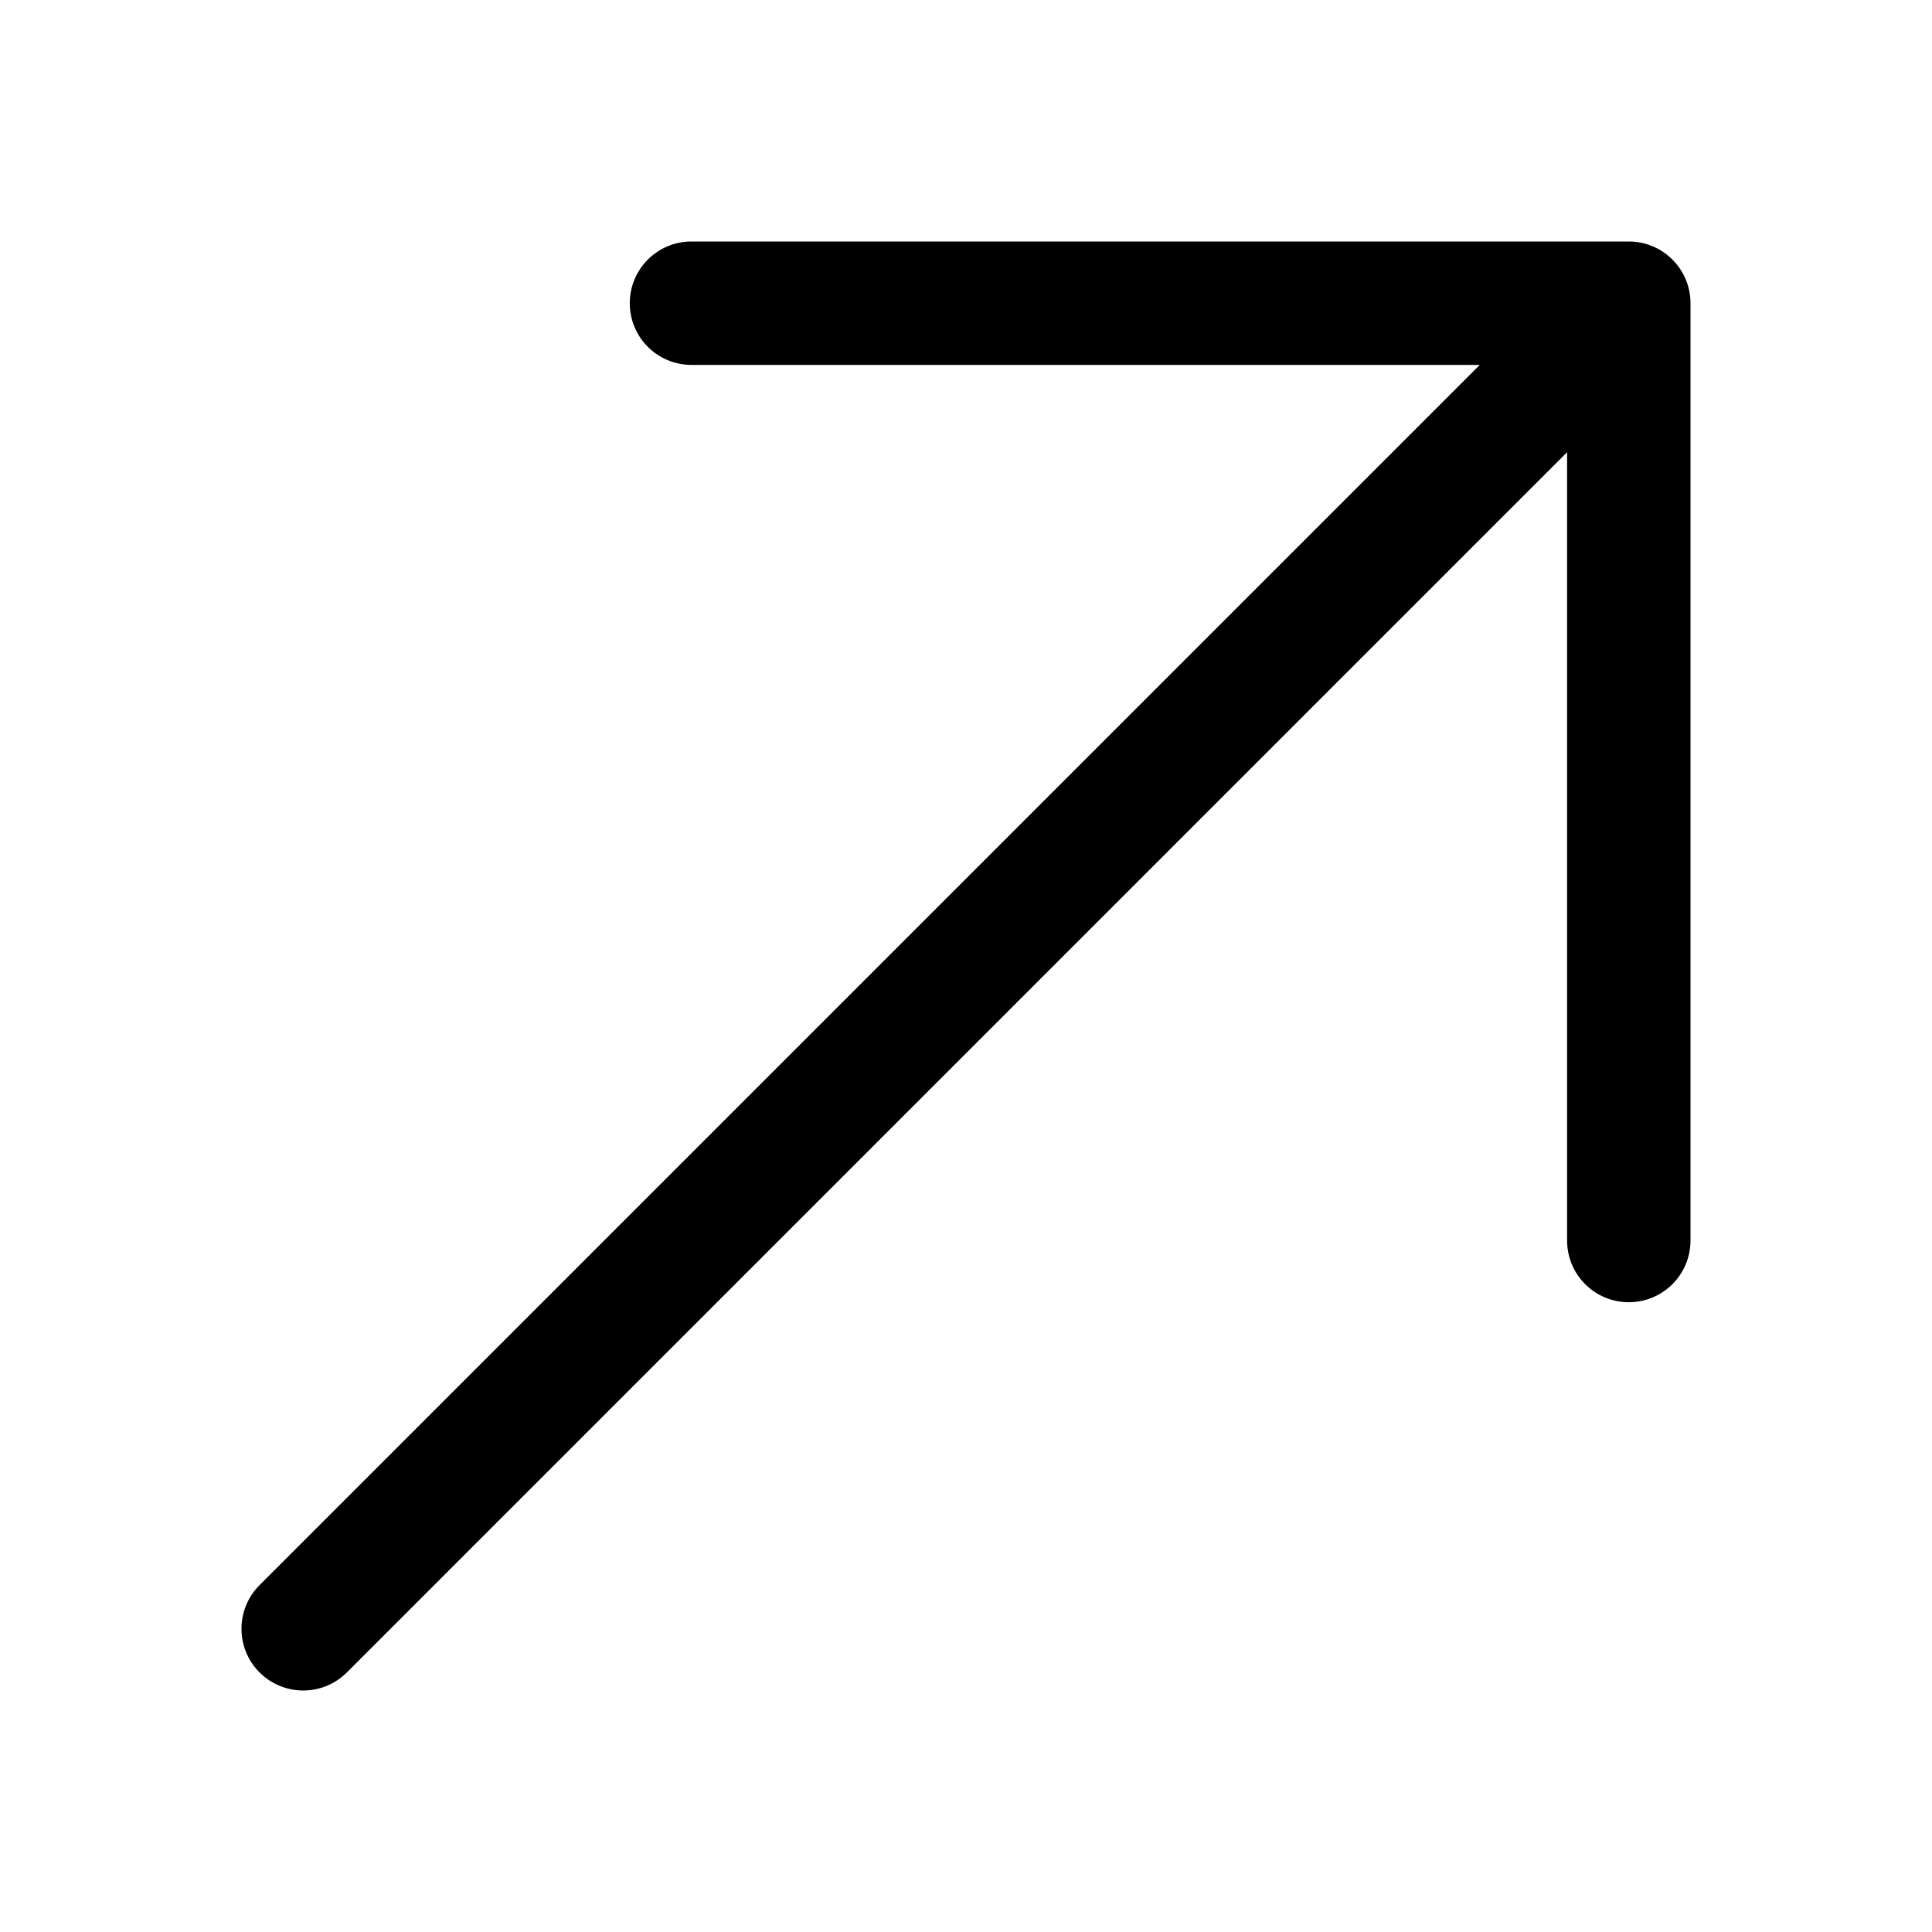 <?xml version="1.0" encoding="UTF-8"?> <svg xmlns="http://www.w3.org/2000/svg" width="32" height="32" viewBox="0 0 32 32" fill="none"><g clip-path="url(#clip0_549_252)"><path d="M28 5.022V20.547C28 21.112 27.542 21.569 26.978 21.569C26.413 21.569 25.956 21.112 25.956 20.547V7.49L5.745 27.701C5.545 27.9 5.284 28 5.022 28C4.761 28 4.499 27.9 4.299 27.701C3.9 27.302 3.9 26.654 4.299 26.255L24.51 6.044H11.453C10.888 6.044 10.431 5.587 10.431 5.022C10.431 4.458 10.888 4 11.453 4H26.978C27.542 4 28 4.458 28 5.022Z" fill="black"></path></g><defs><clipPath id="clip0_549_252"><rect width="24" height="24" fill="white" transform="translate(4 4)"></rect></clipPath></defs></svg> 